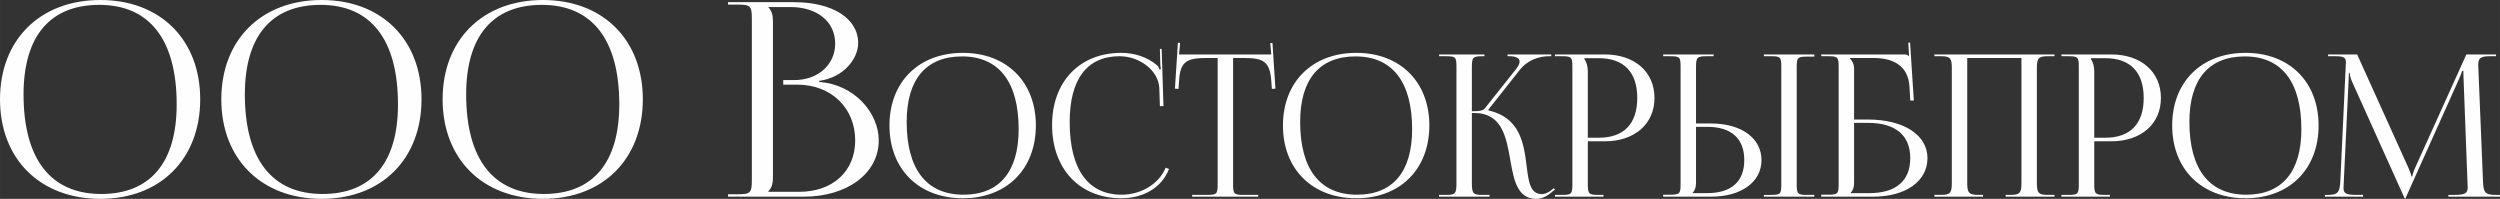 <?xml version="1.0" encoding="UTF-8"?> <!-- Creator: CorelDRAW --> <svg xmlns="http://www.w3.org/2000/svg" xmlns:xlink="http://www.w3.org/1999/xlink" xmlns:xodm="http://www.corel.com/coreldraw/odm/2003" xml:space="preserve" width="325.989mm" height="25.935mm" style="shape-rendering:geometricPrecision; text-rendering:geometricPrecision; image-rendering:optimizeQuality; fill-rule:evenodd; clip-rule:evenodd" viewBox="0 0 27835.41 2214.54"><rect x="0" y="0" width="27835.41" height="2214.54" fill="#333333" stroke="none"/> <defs> <style type="text/css"> <![CDATA[ .fil0 {fill:#FEFEFE;fill-rule:nonzero} ]]> </style> </defs> <g id="Слой_x0020_1">  <path class="fil0" d="M1117.56 2214.03c667.22,0 1111.53,-443.31 1111.53,-1108.52 0,-663.21 -444.31,-1105.51 -1111.53,-1105.51 -670.74,0 -1117.56,442.31 -1117.56,1105.51 0,665.21 446.83,1108.52 1117.56,1108.52zm9.03 -54.22c-562.29,0 -864.52,-388.08 -864.52,-1108.52 0,-648.14 295.2,-997.07 843.44,-997.07 560.28,0 861.51,388.09 861.51,1108.53 0,648.14 -294.19,997.06 -840.43,997.06zm2455.01 54.22c667.22,0 1111.53,-443.31 1111.53,-1108.52 0,-663.21 -444.31,-1105.51 -1111.53,-1105.51 -670.74,0 -1117.56,442.31 -1117.56,1105.51 0,665.21 446.83,1108.52 1117.56,1108.52zm9.03 -54.22c-562.29,0 -864.52,-388.08 -864.52,-1108.52 0,-648.14 295.2,-997.07 843.44,-997.07 560.28,0 861.51,388.09 861.51,1108.53 0,648.14 -294.19,997.06 -840.43,997.06zm2455.01 54.22c667.22,0 1111.53,-443.31 1111.53,-1108.52 0,-663.21 -444.31,-1105.51 -1111.53,-1105.51 -670.74,0 -1117.56,442.31 -1117.56,1105.51 0,665.21 446.83,1108.52 1117.56,1108.52zm9.03 -54.22c-562.29,0 -864.52,-388.08 -864.52,-1108.52 0,-648.14 295.2,-997.07 843.44,-997.07 560.28,0 861.51,388.09 861.51,1108.53 0,648.14 -294.19,997.06 -840.43,997.06zm2500.2 -24.1l0 -6.03c36.14,-36.14 51.21,-84.34 51.21,-153.62l0 -1738.09c0,-69.28 -15.06,-120.49 -51.21,-156.64l0 -3.01 244 0c300.22,0 500.04,162.66 500.04,406.66 0,237.97 -192.79,406.66 -457.87,406.66l-120.49 0 0 51.21 159.65 0c373.52,0 641.62,259.06 641.62,620.53 0,343.4 -249.52,572.34 -623.54,572.34l-343.4 0zm-448.83 54.22l846.46 0c466.9,0 831.39,-250.02 831.39,-626.56 0,-307.25 -271.11,-623.54 -662.7,-650.65l0 -12.05c277.13,-39.16 433.77,-250.02 433.77,-421.72 0,-273.11 -285.16,-454.85 -713.91,-454.85l-735 0 0 27.11 105.43 0c144.6,0 159.65,15.06 159.65,159.65l0 1792.31c0,144.59 -15.05,159.65 -159.65,159.65l-105.43 0 0 27.11zm2614.54 17.62c487.89,0 812.79,-324.17 812.79,-810.58 0,-484.96 -324.9,-808.38 -812.79,-808.38 -490.47,0 -817.19,323.42 -817.19,808.38 0,486.42 326.73,810.58 817.19,810.58zm6.61 -39.65c-411.17,0 -632.17,-283.78 -632.17,-810.58 0,-473.94 215.86,-729.08 616.75,-729.08 409.7,0 629.96,283.78 629.96,810.58 0,473.94 -215.13,729.08 -614.54,729.08zm986.8 -775.34c0,488.99 308.37,814.99 770.93,814.99 231.28,0 444.95,-106.09 530.85,-326l-37.08 -14.31c-76,185.39 -280.11,300.66 -489.37,300.66 -376.65,0 -579.3,-283.78 -579.3,-810.58 0,-475.4 194.21,-731.29 555.45,-731.29 218.06,0 431.35,154.18 442.37,352.43l6.61 203.74 39.65 -1.1 -19.82 -636.57 -19.83 0.73 4.41 160.07c0.73,22.02 2.2,46.25 6.61,63.88l-15.42 4.4c-4.41,-15.41 -13.22,-33.04 -24.23,-44.05 -111.6,-95.81 -255.51,-140.97 -403.09,-140.97 -461.46,0 -768.73,321.59 -768.73,803.98zm1559.49 797.37l735.69 0 0 -19.83 -163 0c-105.73,0 -116.74,-11.01 -116.74,-116.74l0 -1407.5 127.76 0c211.45,0 281.94,41.85 297.36,253.3l6.61 90.68 39.65 -2.57 -33.04 -508.82 -24.23 1.46 11.02 126.29 -1026.44 0 11.01 -128.48 -24.22 -1.47 -33.05 511.02 39.65 2.57 6.61 -90.68c11.01,-211.45 85.9,-253.3 297.36,-253.3l132.15 0 0 1407.5c0,105.74 -11.02,116.74 -116.74,116.74l-167.4 0 0 19.83zm1828.23 17.62c487.89,0 812.79,-324.17 812.79,-810.58 0,-484.96 -324.9,-808.38 -812.79,-808.38 -490.47,0 -817.19,323.42 -817.19,808.38 0,486.42 326.73,810.58 817.19,810.58zm6.61 -39.65c-411.17,0 -632.17,-283.78 -632.17,-810.58 0,-473.94 215.86,-729.08 616.75,-729.08 409.7,0 629.96,283.78 629.96,810.58 0,473.94 -215.13,729.08 -614.54,729.08zm914.11 22.03l562.42 0 0 -19.83 -77.1 0c-105.73,0 -119.68,-13.21 -119.68,-136.56l0 -775.35 27.17 0c307.63,0 355.36,266.15 400.89,524.24 39.28,223.2 78.19,432.1 290.39,432.1 56.54,0 117.11,-26.44 178.78,-81.87l27.9 -22.03 -12.48 -15.41 -28.63 22.76c-40.39,30.84 -74.89,43.32 -104.63,43.32 -130.69,0 -148.32,-139.5 -169.61,-312.77 -31.57,-255.51 -74.15,-538.92 -424.01,-618.95l-2.2 -8.81 350.23 -442.74c92.51,-116.74 226.14,-151.98 323.79,-151.98l26.44 0 0 -19.83 -486.79 0 0 19.83 19.83 0c67.92,0 114.17,17.99 114.17,59.84 0,21.3 -12.12,48.82 -39.28,83.34l-348.39 438.33c-20.56,26.43 -64.25,30.83 -143.55,30.83l0 -495.6c0,-105.73 13.95,-116.74 119.68,-116.74l19.83 0 0 -19.83 -504.05 0 0 19.83 77.1 0c105.73,0 115.64,11.02 115.64,116.74l0 1290.77c0,123.35 -11.02,136.56 -115.64,136.56l-78.2 0 0 19.83zm1618.98 -1541.87l160.79 0c277.9,0 427.32,154.92 427.32,442.73 0,287.82 -149.42,442.73 -427.32,442.73l-123.35 0 0 -737.89c0,-50.66 -11.02,-101.32 -37.44,-136.57l0 -11.01zm-328.2 1541.87l539.66 0 0 -19.83 -55.07 0c-105.73,0 -118.94,-11.01 -118.94,-116.74l0 -480.18 189.43 0c331.87,0 552.87,-192.74 552.87,-482.39 0,-290.75 -221,-484.59 -552.87,-484.59l-555.08 0 0 19.83 77.1 0c105.73,0 116.74,11.02 116.74,116.74l0 1310.59c0,105.74 -11.02,116.74 -116.74,116.74l-77.1 0 0 19.83zm2326.03 0l561.68 0 0 -19.83 -77.09 0c-105.74,0 -118.94,-8.81 -118.94,-114.54l0 -1310.59c0,-105.73 13.21,-114.54 118.94,-114.54l77.09 0 0 -24.23 -561.68 0 0 19.83 77.1 0c105.73,0 116.74,8.81 116.74,114.54l0 1315c0,105.73 -11.02,114.54 -116.74,114.54l-77.1 0 0 19.83zm-1121.17 0l533.05 0c337.01,0 561.68,-163 561.68,-407.5 0,-244.5 -224.67,-407.5 -561.68,-407.5l-167.4 0 0 -629.96c0,-105.73 13.22,-118.94 118.94,-118.94l77.1 0 0 -19.83 -561.69 0 0 19.83 77.1 0c105.73,0 116.74,8.81 116.74,114.54l0 1310.59c0,105.74 -11.02,116.74 -116.74,116.74l-77.1 0 0 22.03zm365.65 -777.55l125.55 0c267.62,0 411.9,129.59 411.9,370.05 0,239.36 -144.28,367.85 -411.9,367.85l-163 0 0 -4.41c26.43,-26.44 37.44,-61.68 37.44,-112.34l0 -621.16zm1394.29 777.55l577.1 0c363.44,0 605.74,-171.81 605.74,-429.53 0,-257.71 -264.33,-429.52 -663.01,-429.52l-154.18 0 0 -568.29c0,-48.47 -22.03,-88.11 -48.46,-114.54l0 -2.2 266.52 0c211.46,0 385.11,81.49 398.68,319.38l8.81 154.18 39.65 0 -41.86 -645.38 -19.82 1.47 8.8 150.51 -2.2 0c-15.41,-15.42 -24.22,-19.83 -59.46,-19.83l-916.32 0 0 19.83 77.1 0c105.73,0 116.74,11.02 116.74,116.74l0 1308.39c0,105.74 -11.02,116.74 -116.74,116.74l-77.1 0 0 22.03zm365.65 -821.6l156.39 0c303.97,0 469.17,137.3 469.17,392.07 0,253.68 -159.69,389.88 -455.95,389.88l-207.05 0 0 -4.41c26.43,-26.44 37.44,-61.68 37.44,-112.34l0 -665.21zm894.28 821.6l541.86 0 0 -19.83 -57.27 0c-105.73,0 -118.94,-30.83 -118.94,-136.56l0 -1387.69 603.54 0 0 1387.69c0,105.73 -11.02,136.56 -116.74,136.56l-59.47 0 0 19.83 544.06 0 0 -19.83 -79.29 0c-105.74,0 -116.74,-30.83 -116.74,-136.56l0 -1270.94c0,-105.74 11.01,-136.57 116.74,-136.57l79.29 0 0 -19.83 -1337.03 0 0 19.83 77.1 0c105.73,0 116.74,30.83 116.74,136.57l0 1270.94c0,105.73 -11.02,136.56 -116.74,136.56l-77.1 0 0 19.83zm1742.33 -1541.87l160.79 0c277.9,0 427.32,154.92 427.32,442.73 0,287.82 -149.42,442.73 -427.32,442.73l-123.35 0 0 -737.89c0,-50.66 -11.02,-101.32 -37.44,-136.57l0 -11.01zm-328.2 1541.87l539.66 0 0 -19.83 -55.07 0c-105.73,0 -118.94,-11.01 -118.94,-116.74l0 -480.18 189.43 0c331.87,0 552.87,-192.74 552.87,-482.39 0,-290.75 -221,-484.59 -552.87,-484.59l-555.08 0 0 19.83 77.1 0c105.73,0 116.74,11.02 116.74,116.74l0 1310.59c0,105.74 -11.02,116.74 -116.74,116.74l-77.1 0 0 19.83zm2050.7 17.62c487.89,0 812.79,-324.17 812.79,-810.58 0,-484.96 -324.9,-808.38 -812.79,-808.38 -490.47,0 -817.19,323.42 -817.19,808.38 0,486.42 326.73,810.58 817.19,810.58zm6.61 -39.65c-411.17,0 -632.17,-283.78 -632.17,-810.58 0,-473.94 215.86,-729.08 616.75,-729.08 409.7,0 629.96,283.78 629.96,810.58 0,473.94 -215.13,729.08 -614.54,729.08zm876.67 22.03l425.11 0 0 -19.83 -79.29 0c-120.78,0 -138.77,-24.22 -138.77,-77.82 0,-14.32 1.1,-30.84 2.2,-49.93l55.07 -1156.41c2.2,-39.65 2.2,-55.07 2.2,-74.88l8.81 0c0,6.61 4.41,48.46 24.22,92.51l583.71 1295.18 6.61 15.42 4.41 0 6.61 -15.42 592.52 -1319.4c19.83,-46.26 35.24,-83.71 35.24,-90.31l13.22 0c0,24.23 0,57.27 2.2,96.91l44.05 1160.81c0.73,13.95 1.47,26.8 1.47,38.92 0,52.5 -14.69,84.43 -135.83,84.43l-79.3 0 0 19.83 574.9 0 0 -19.83 -48.46 0c-121.15,0 -136.57,-30.83 -140.98,-156.39l-50.66 -1231.3c-1.1,-22.39 -2.2,-42.22 -2.2,-59.84 0,-64.25 16.16,-96.55 123.35,-96.55l74.89 0 0 -19.83 -330.41 0 -570.49 1262.14c-15.41,33.04 -30.83,81.49 -30.83,94.71l-11.02 0c0,-13.22 -13.22,-50.66 -33.04,-94.71l-570.5 -1262.14 -323.79 0 0 19.83 88.11 0c94.71,0 110.13,20.56 110.13,70.49 0,13.22 -1.1,28.63 -2.2,46.25l-59.47 1270.94c-6.61,123.35 -24.23,156.39 -136.57,156.39l-35.24 0 0 19.83z"></path> </g> </svg> 
